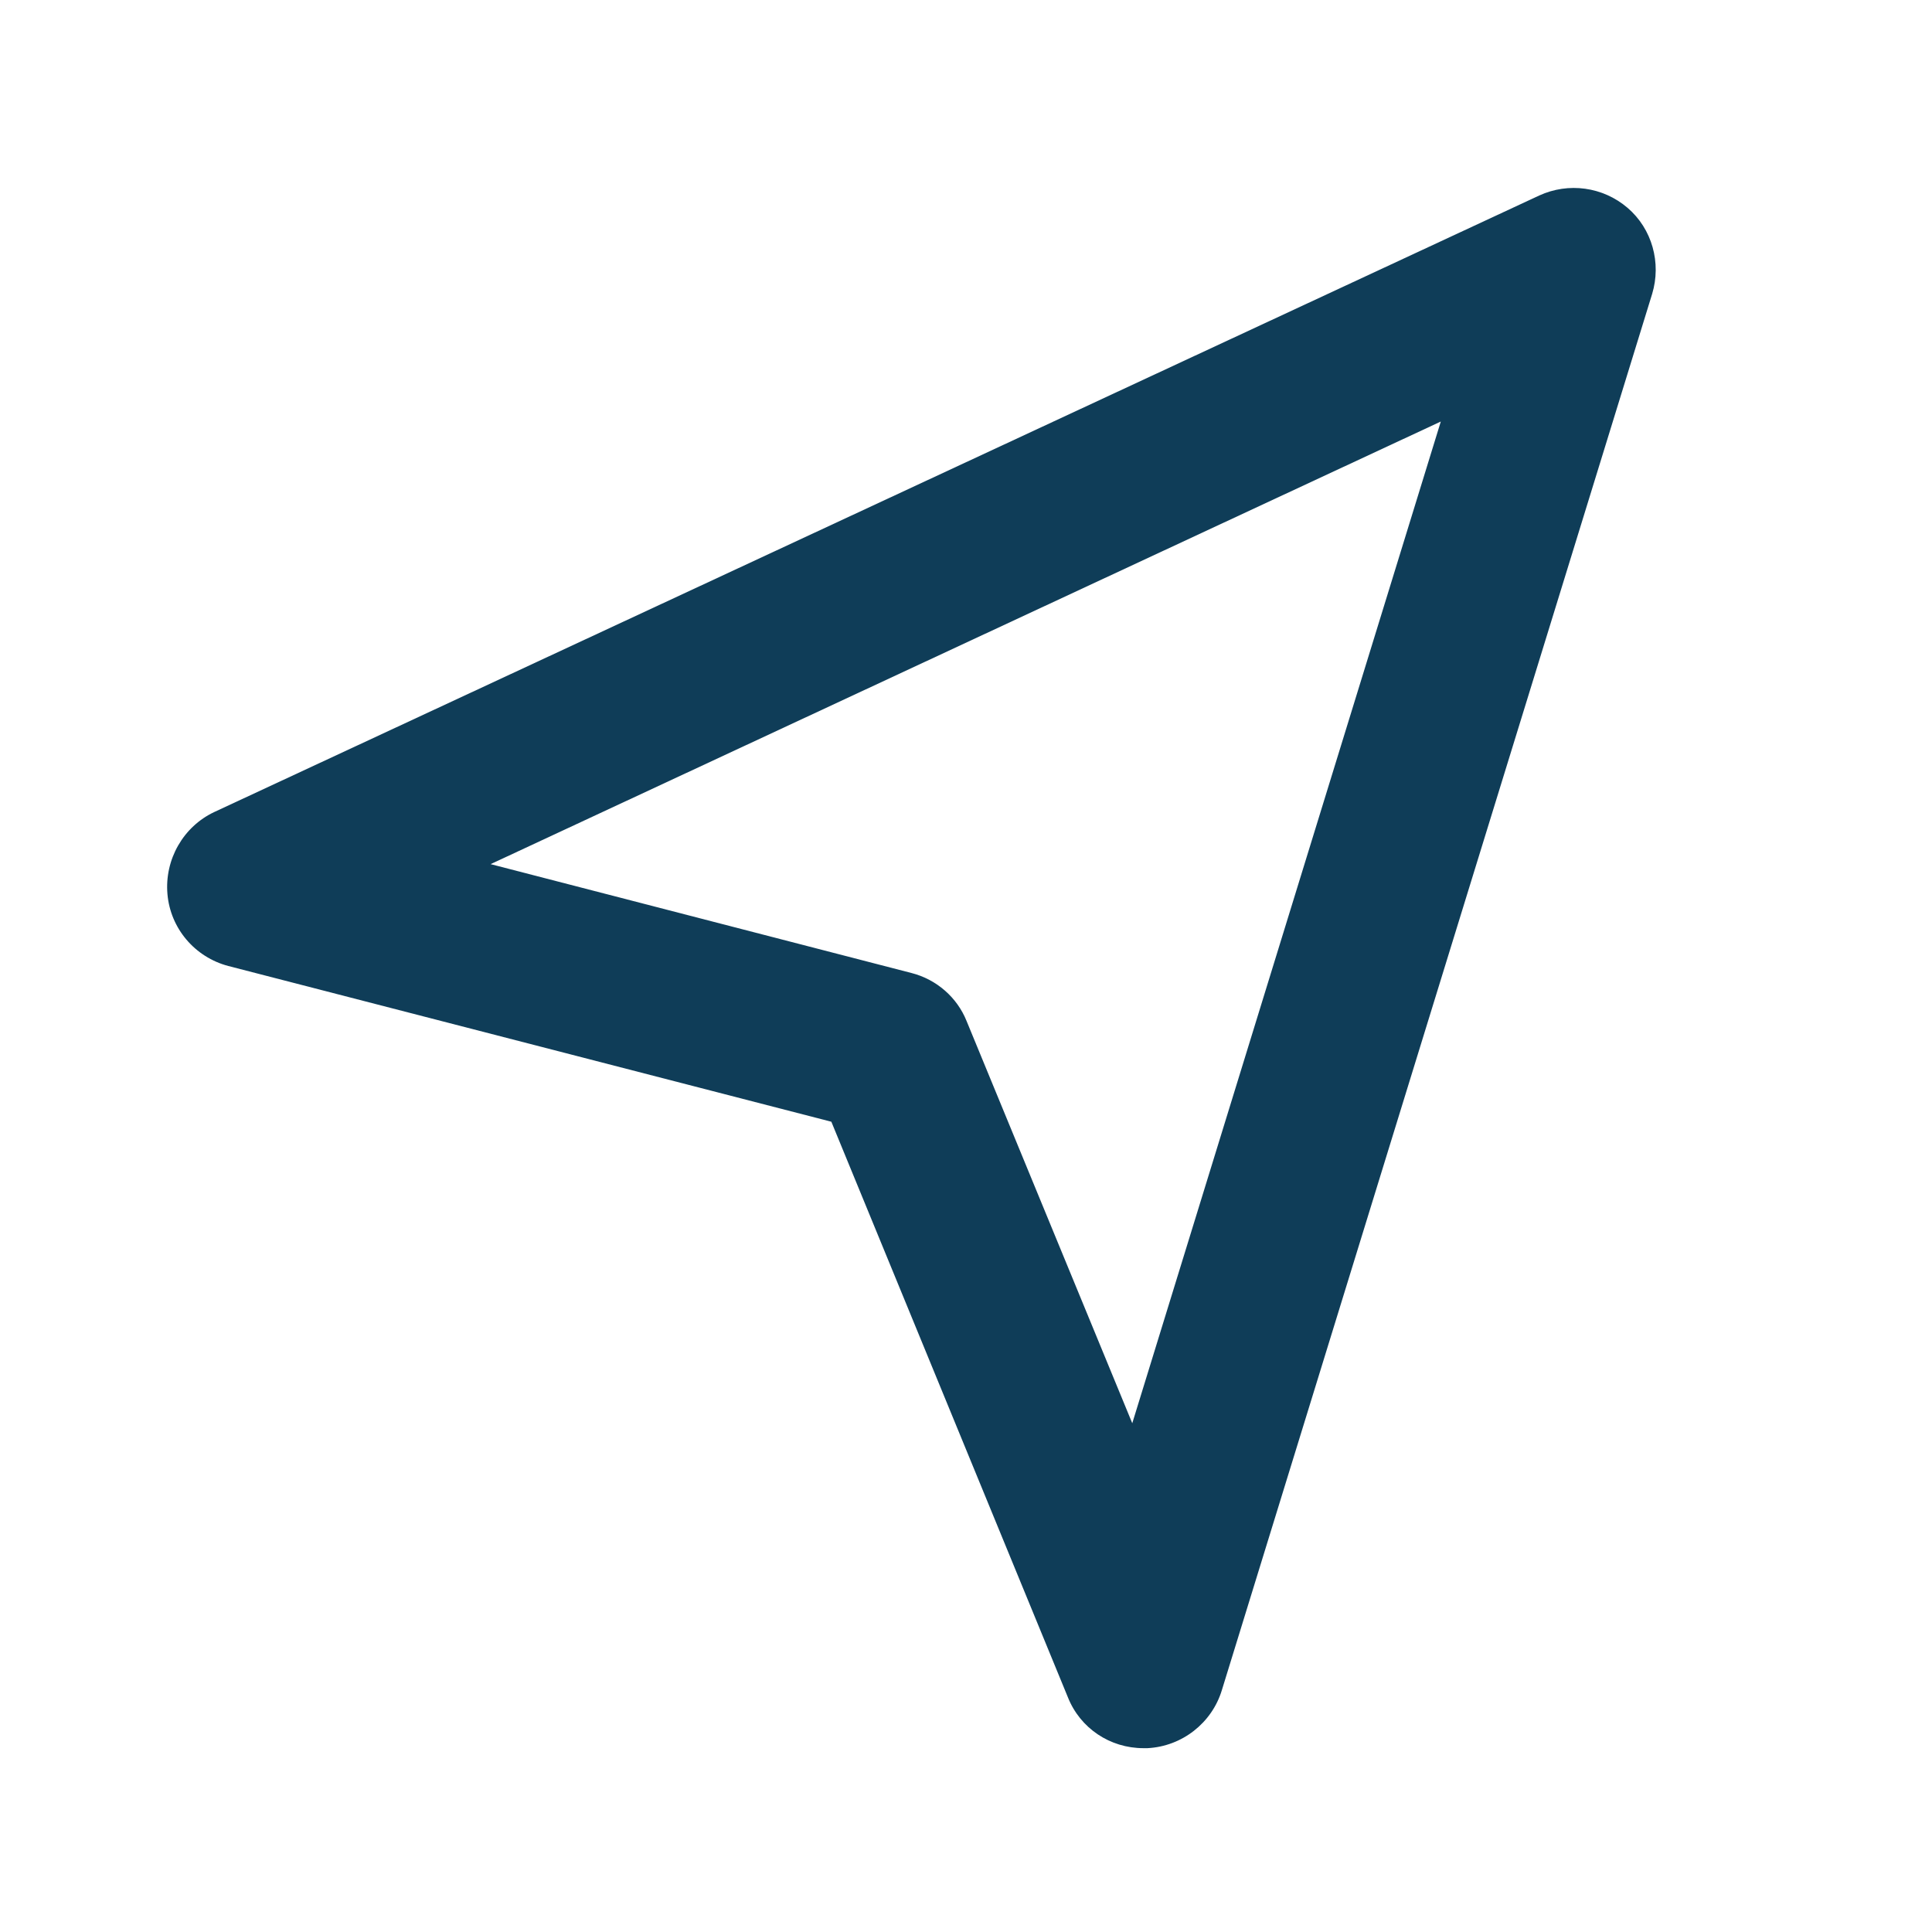 <svg enable-background="new 0 0 33 33" viewBox="0 0 33 33" xmlns="http://www.w3.org/2000/svg"><path d="m19.53 29.86c-.57 0-1.08-.34-1.29-.87l-4.04-9.83-10.3-2.66c-.57-.15-.99-.64-1.04-1.23s.27-1.15.8-1.4l22.63-10.53c.5-.23 1.09-.15 1.51.21s.58.94.42 1.47l-7.35 23.85c-.17.56-.68.96-1.27.99-.03 0-.05 0-.07 0zm-11.15-15.1 7.19 1.86c.43.11.78.42.94.82l2.83 6.87 5.27-17.11z" fill="#0f3d58"/></svg>